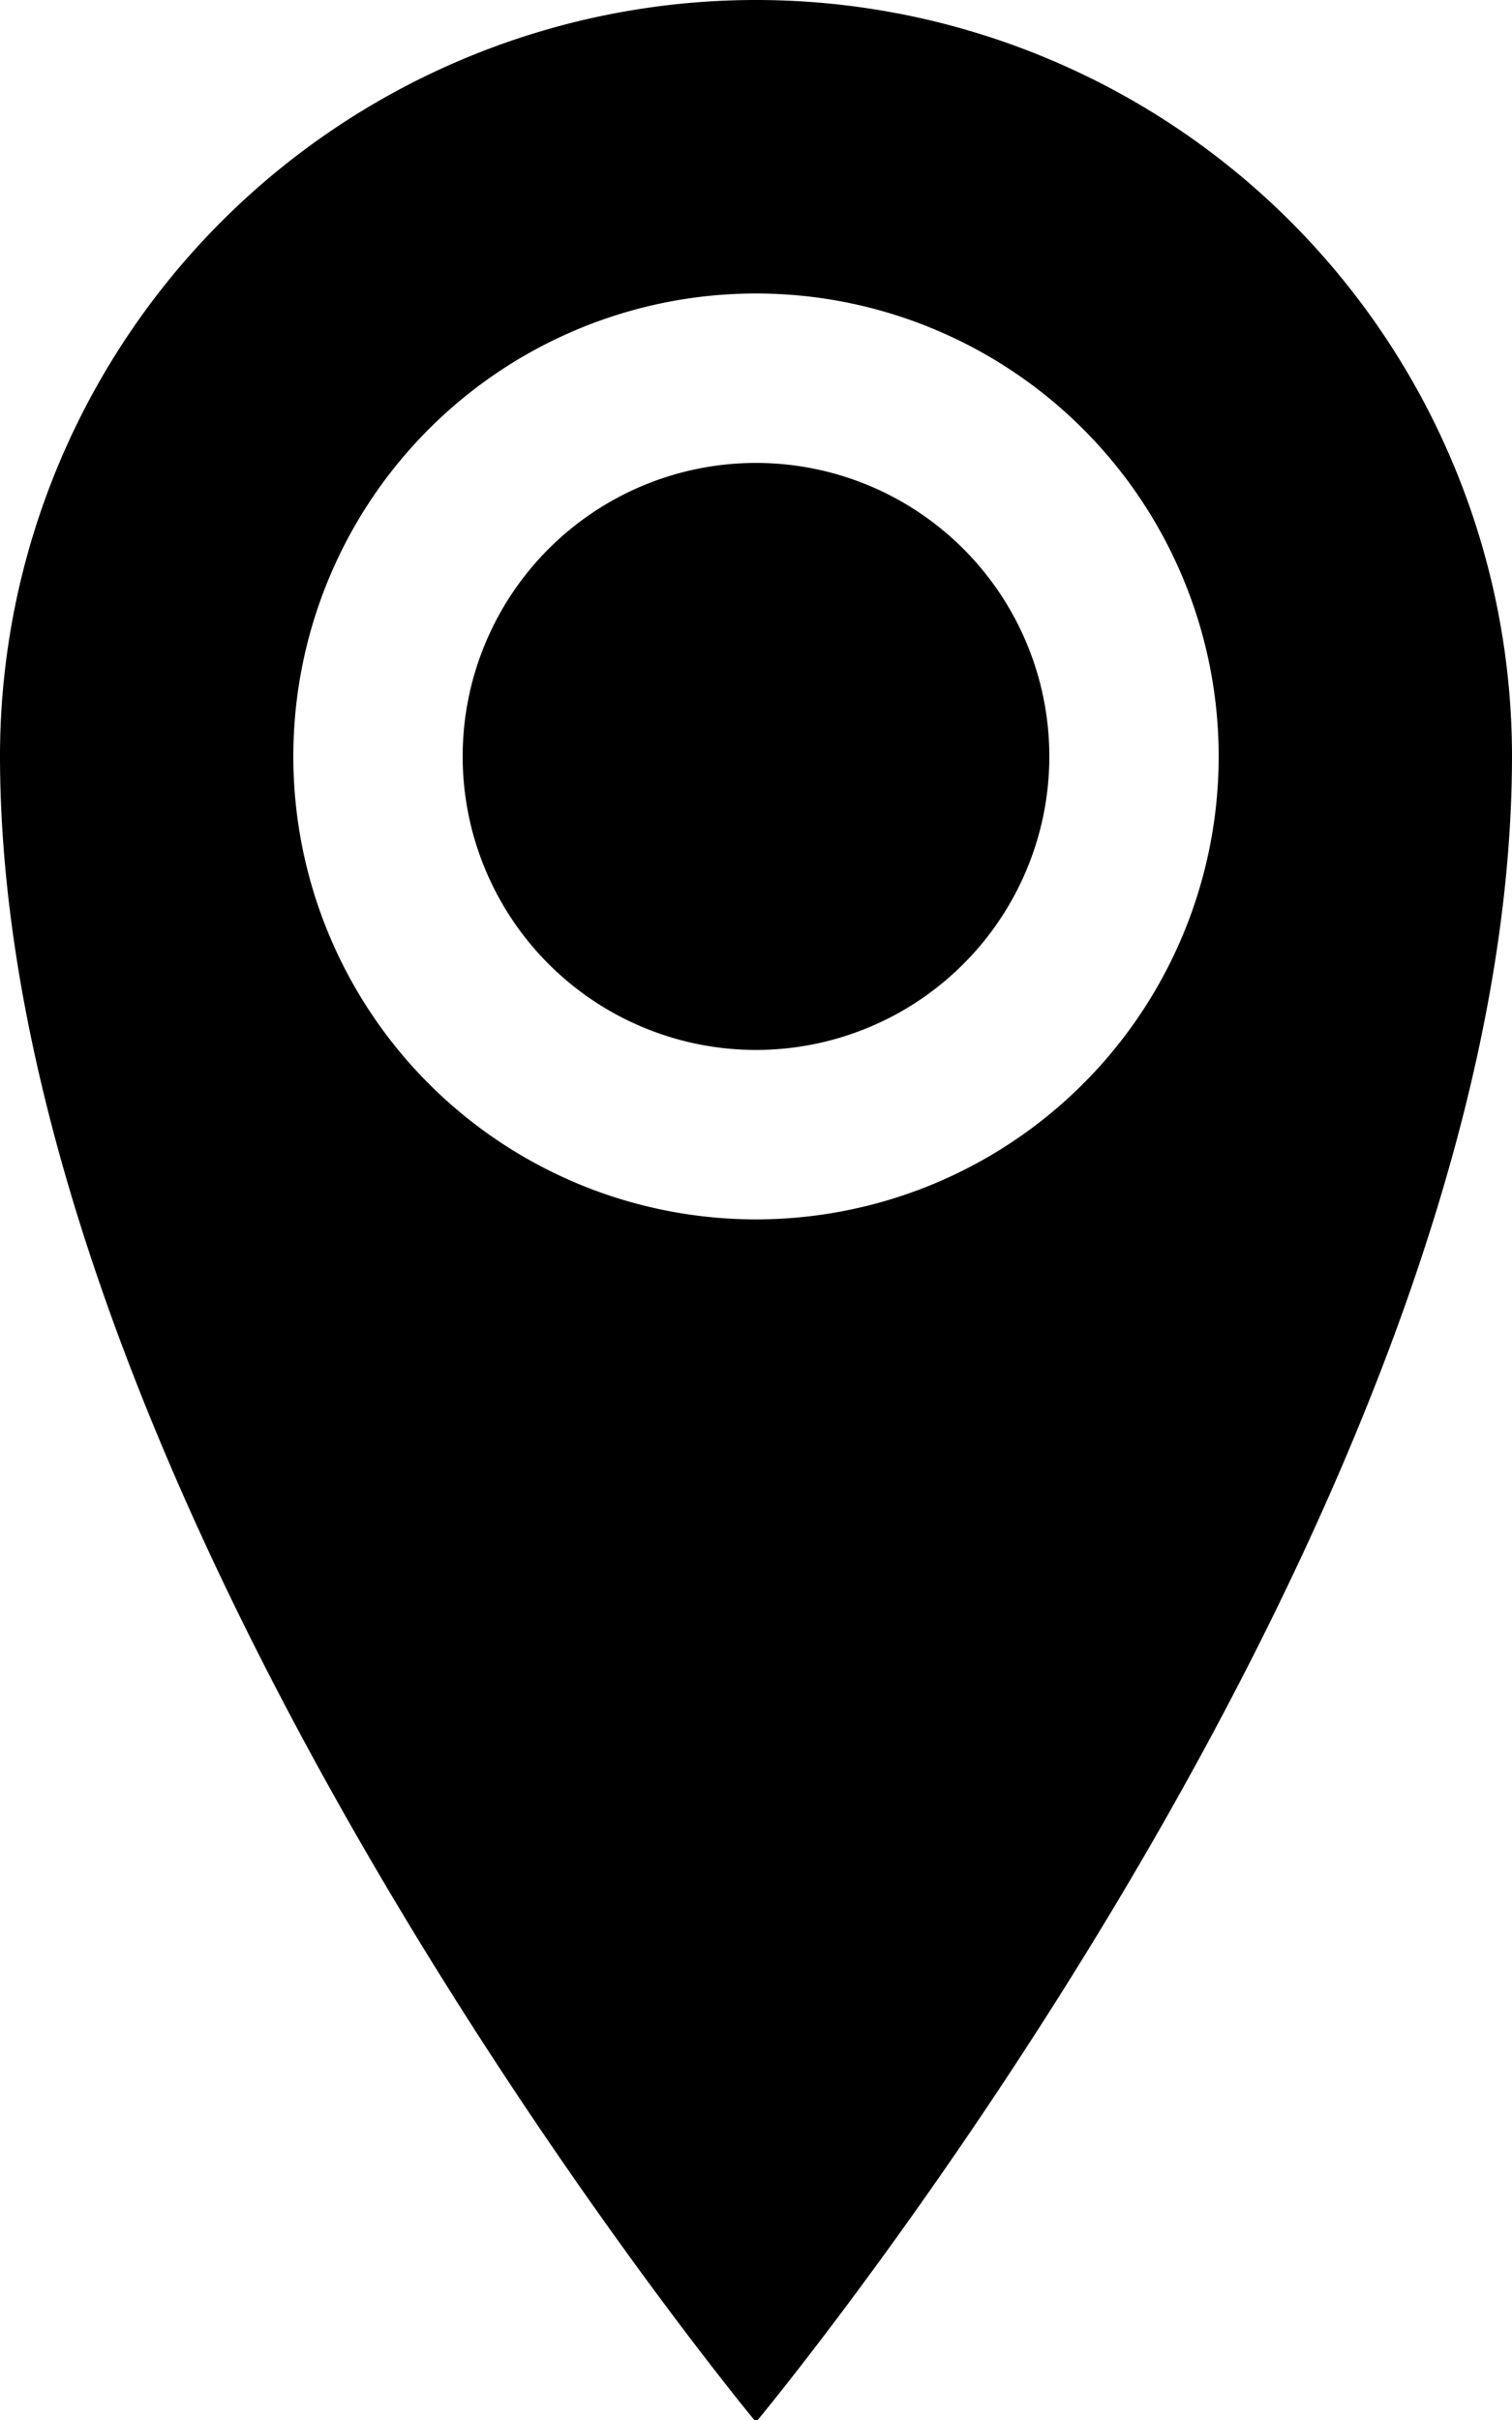 <svg xmlns="http://www.w3.org/2000/svg" viewBox="0 0 16.34 26.14"><path d="M14.55,1.28A8.17,8.17,0,0,0,6.38,9.44c0,8.17,8.17,18,8.17,18s8.17-9.8,8.17-18A8.17,8.17,0,0,0,14.55,1.28Zm0,13.17a5,5,0,1,1,5-5A5,5,0,0,1,14.55,14.45Zm-3.17-5a3.17,3.17,0,1,1,3.17,3.17A3.17,3.17,0,0,1,11.38,9.44Z" transform="translate(-6.38 -1.28)"/></svg>